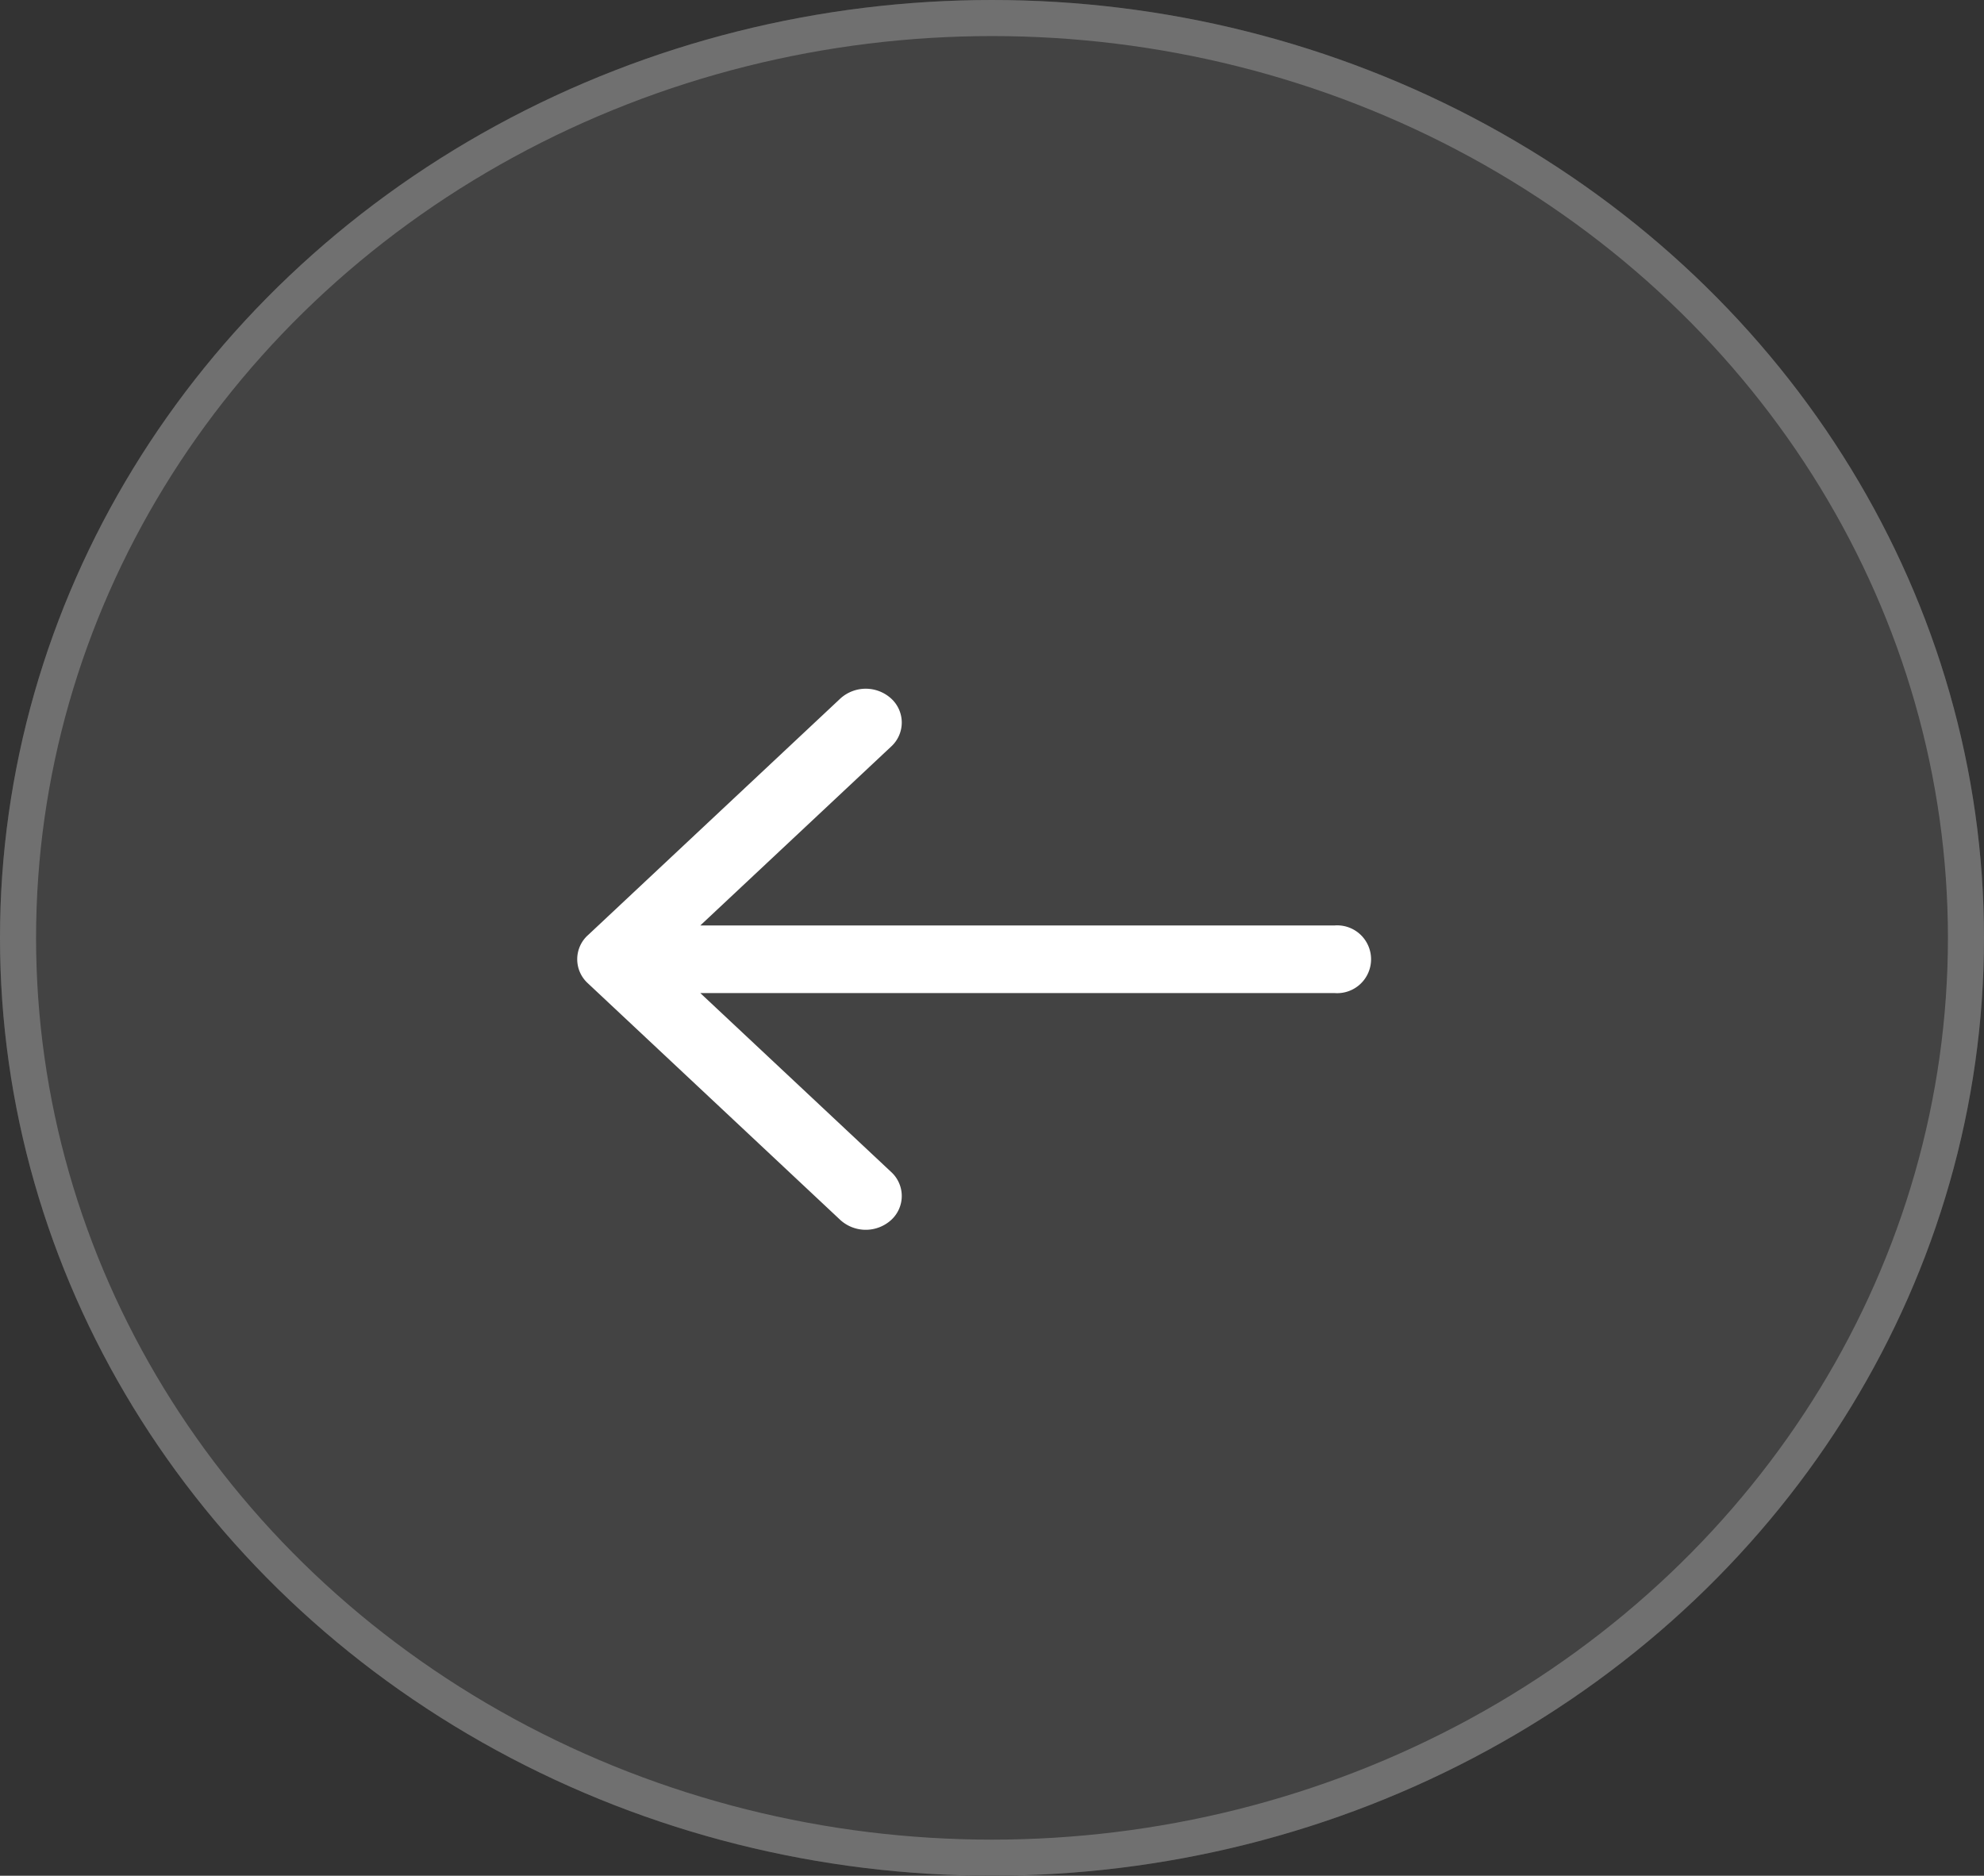 <svg xmlns="http://www.w3.org/2000/svg" width="55" height="52" viewBox="0 0 55 52">
  <rect x="0" y="0" width="55" height="52" fill="#333333" stroke="none"/>
  <g id="Group_2226" data-name="Group 2226" transform="translate(0 0.341)">
    <g id="Ellipse_1" data-name="Ellipse 1" transform="translate(0 -0.341)" fill="#434343" stroke="#707070" stroke-width="1">
      <ellipse cx="27.5" cy="26" rx="27.5" ry="26" stroke="none"/>
      <ellipse cx="27.5" cy="26" rx="27" ry="25.5" fill="none"/>
    </g>
    <path id="next" d="M1.293,10.838l7-6.563a1.047,1.047,0,0,1,1.414,0,.9.9,0,0,1,0,1.326L4.414,10.563H22a.94.94,0,1,1,0,1.875H4.414L9.707,17.4a.9.9,0,0,1,0,1.326,1.048,1.048,0,0,1-1.414,0l-7-6.563a.9.9,0,0,1,0-1.326Z" transform="translate(15 14.752)" fill="#fff"/>
  </g>
</svg>
